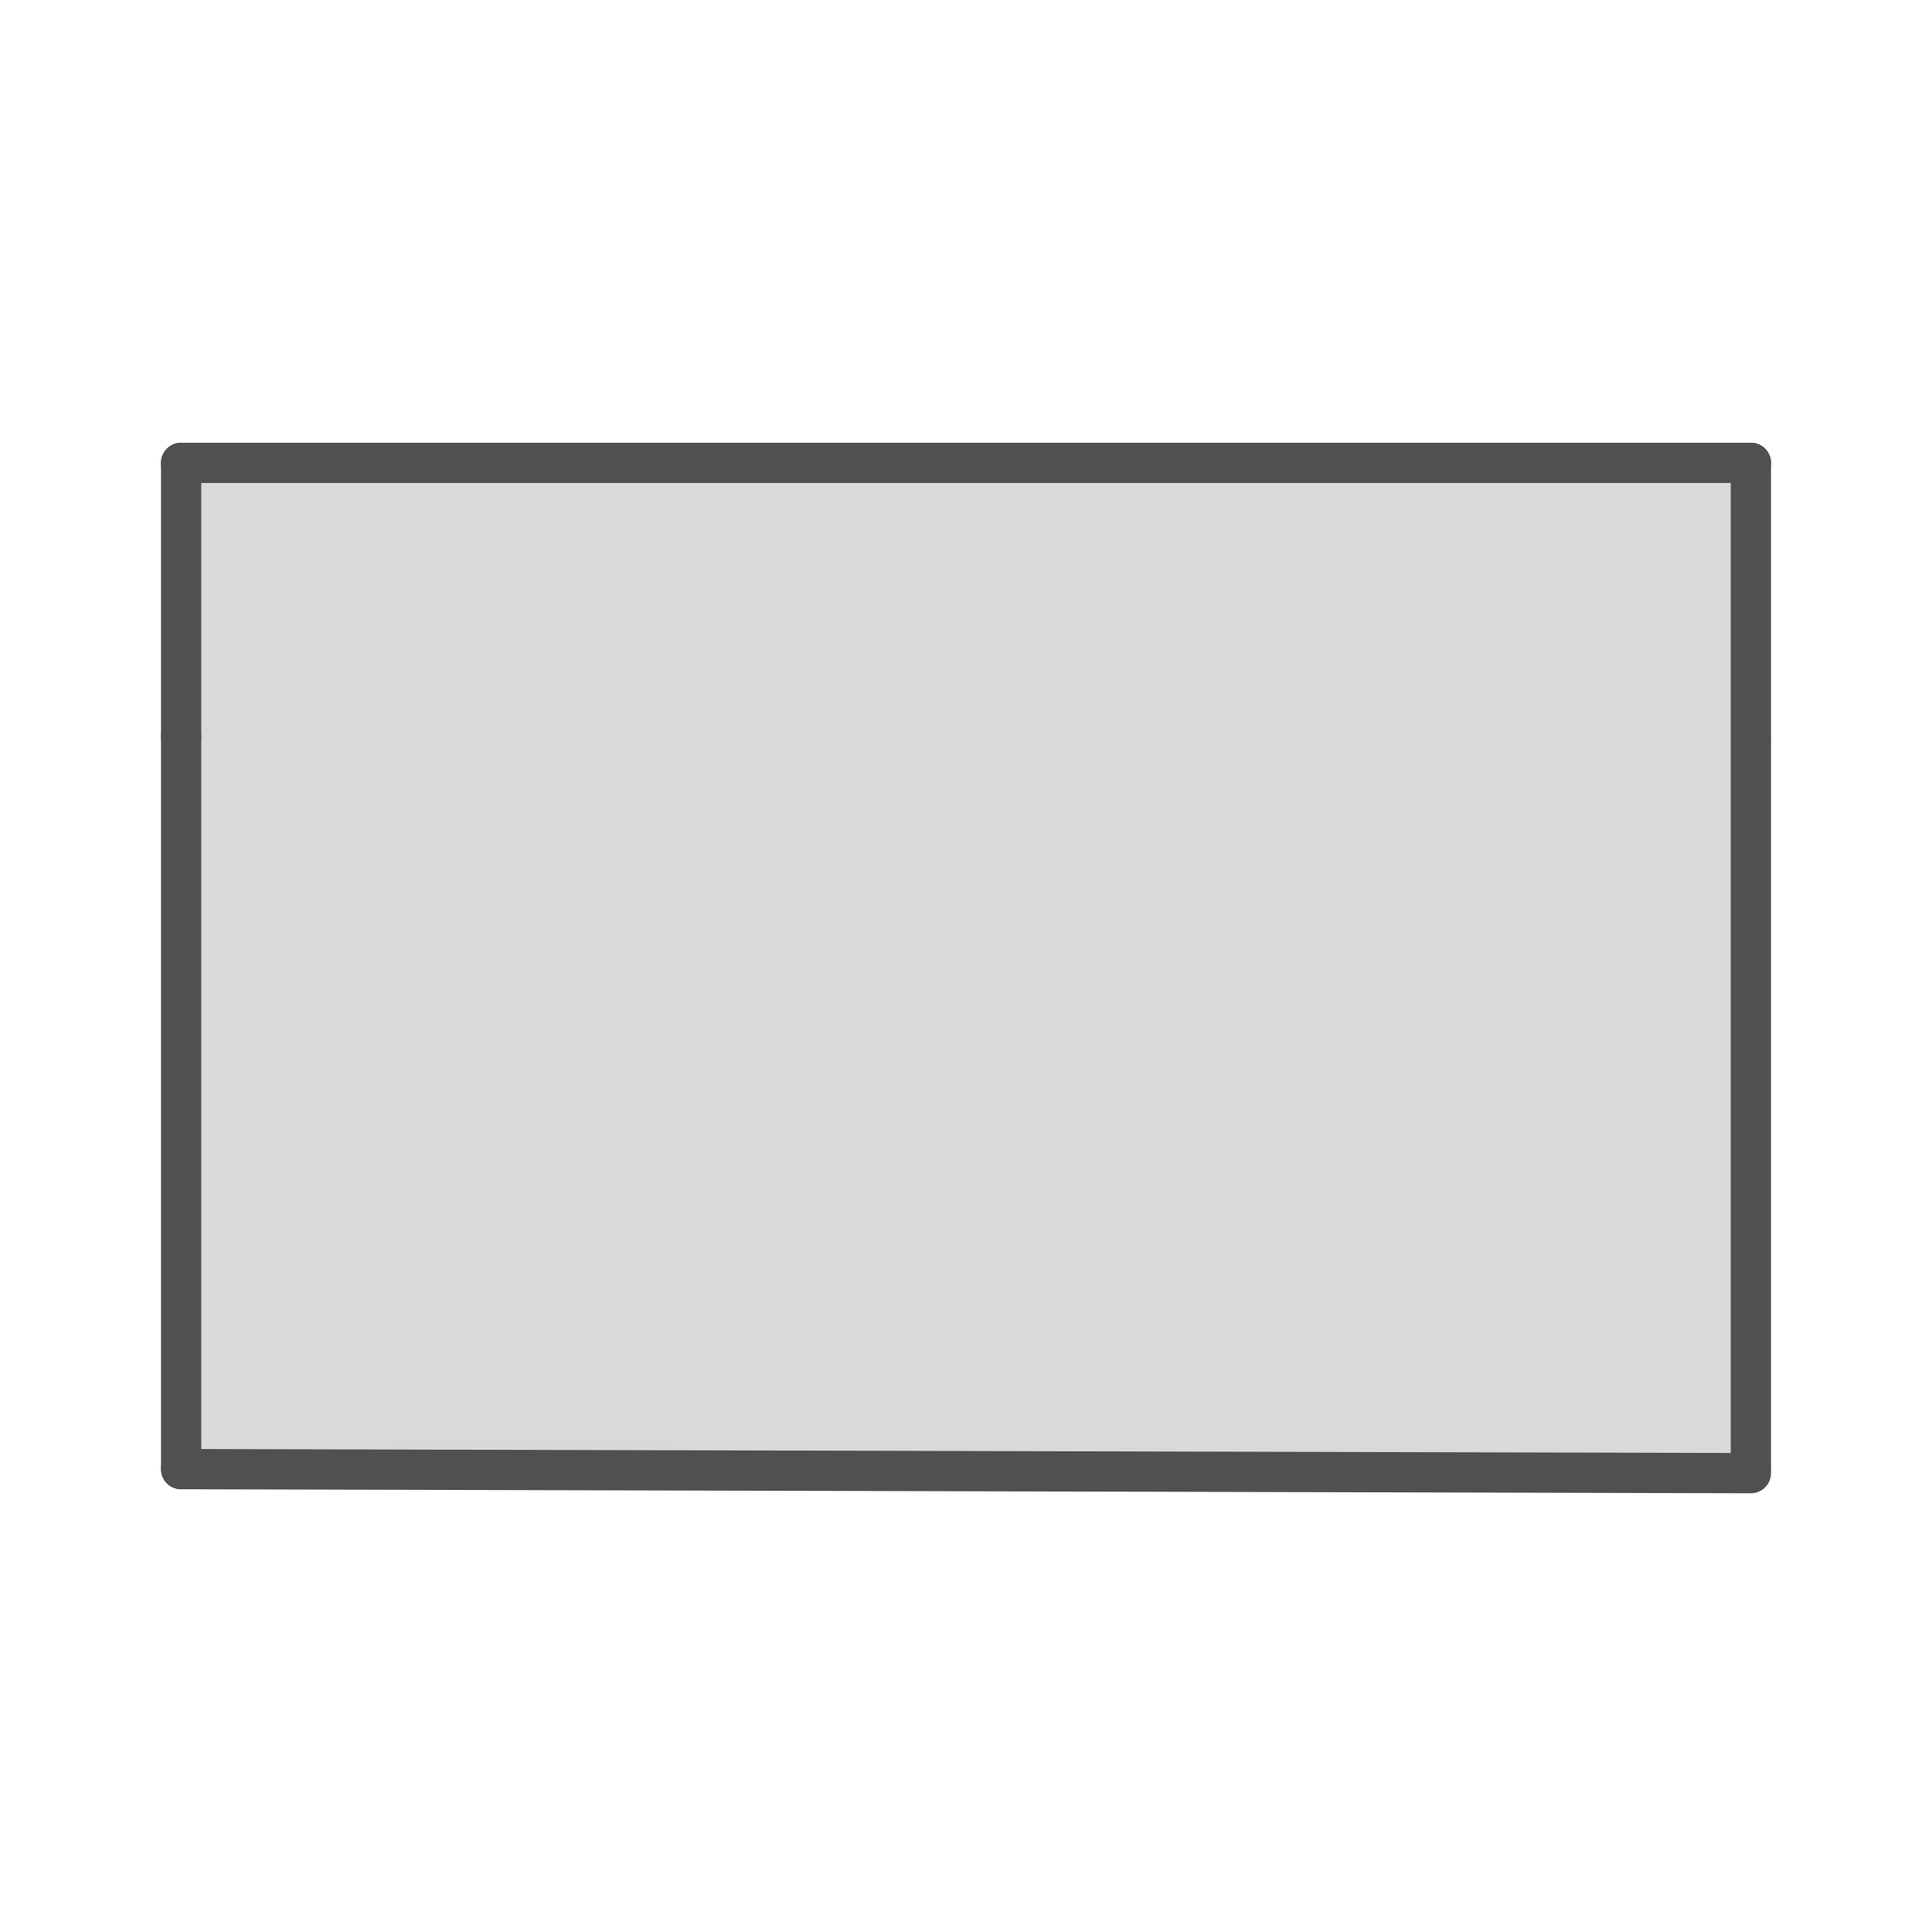 <?xml version="1.0" encoding="utf-8"?>
<!-- Generator: Adobe Illustrator 27.3.1, SVG Export Plug-In . SVG Version: 6.00 Build 0)  -->
<svg version="1.1" id="Icon" xmlns="http://www.w3.org/2000/svg" xmlns:xlink="http://www.w3.org/1999/xlink" x="0px" y="0px"
	 viewBox="0 0 48 48" style="enable-background:new 0 0 48 48;" xml:space="preserve">
<style type="text/css">
	.st0{fill:#D9D9D9;}
	.st1{fill:none;stroke:#505050;stroke-linecap:round;stroke-miterlimit:10;}
</style>
<g>
	<polygon class="st0" points="4.2,11.8 43.2,11.8 43.2,36.3 4.2,36.3 	"/>
	<line class="st1" x1="43.5" y1="36.6" x2="4.5" y2="36.5"/>
	<line class="st1" x1="43.5" y1="11.5" x2="4.5" y2="11.5"/>
	<line class="st1" x1="4.5" y1="11.5" x2="4.5" y2="18.3"/>
	<line class="st1" x1="4.5" y1="18.3" x2="4.5" y2="36.5"/>
	<line class="st1" x1="43.5" y1="11.5" x2="43.5" y2="18.3"/>
	<line class="st1" x1="43.5" y1="18.4" x2="43.5" y2="36.5"/>
</g>
</svg>
